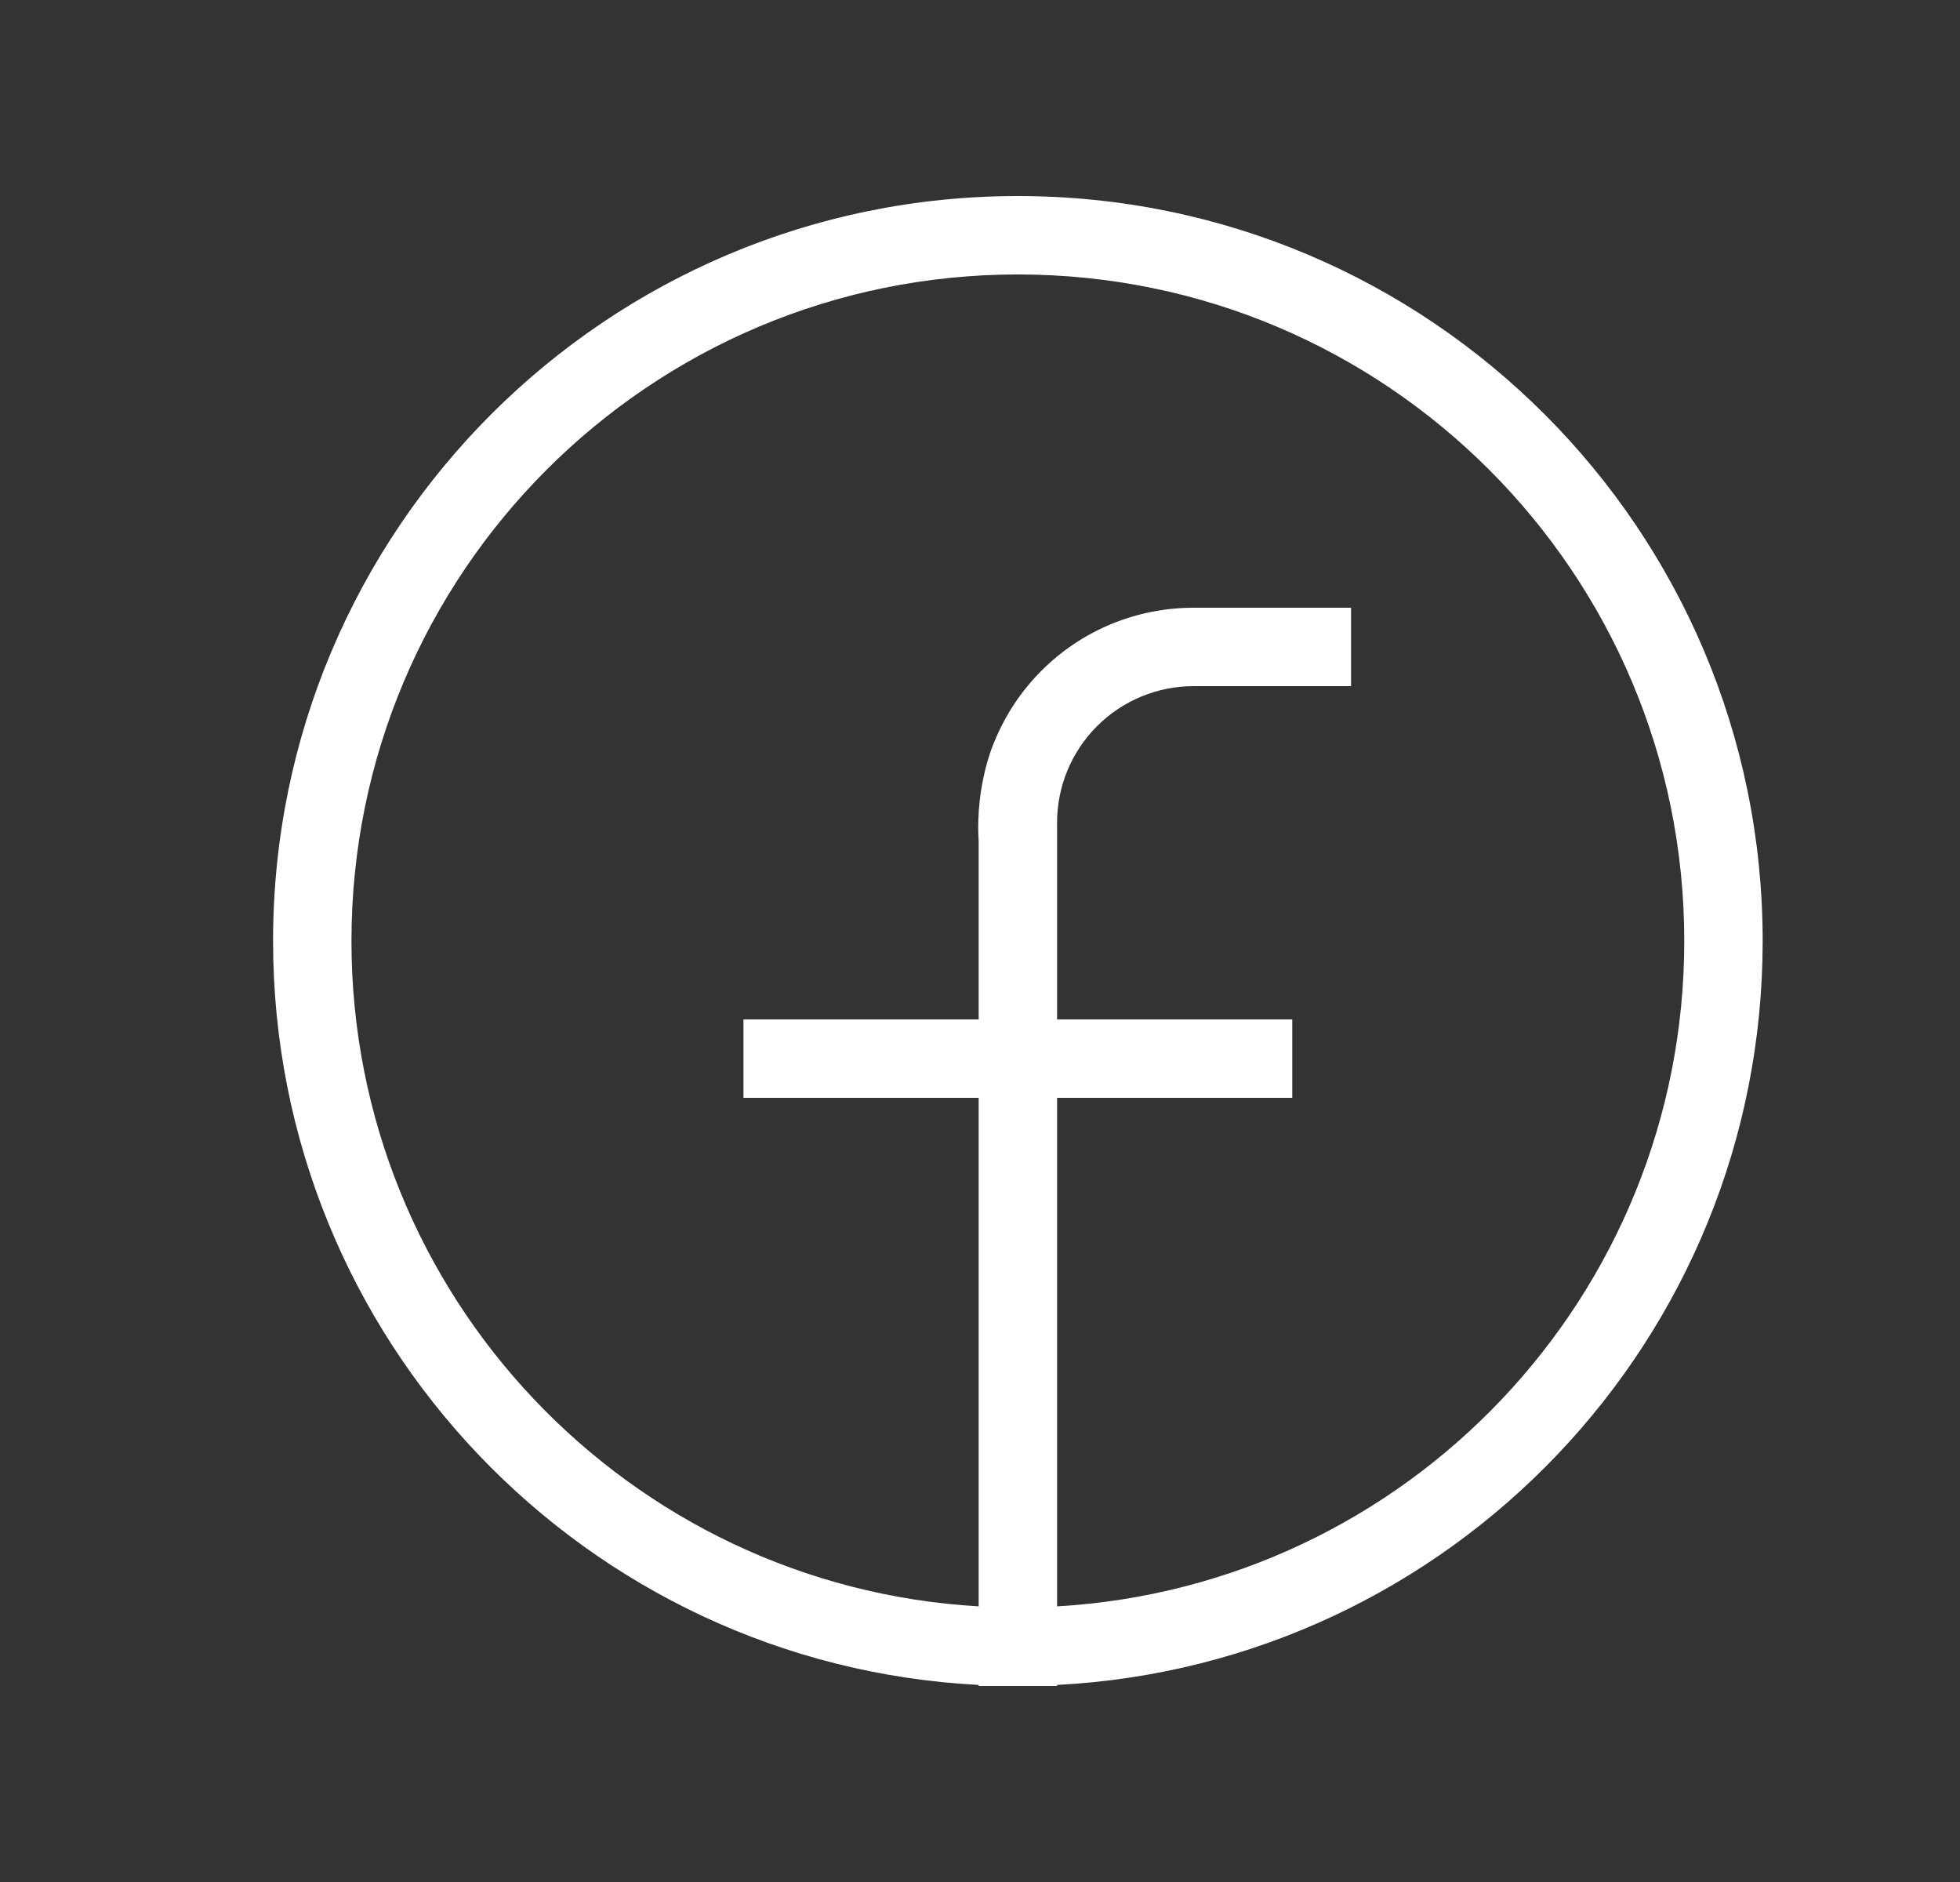 <svg width="25" height="24" viewBox="0 0 25 24" fill="none" xmlns="http://www.w3.org/2000/svg">
<rect x="0" y="0" width="25" height="24" fill="#333333" stroke="none"/>
<path fill-rule="evenodd" clip-rule="evenodd" d="M3.483 12C3.483 17.079 7.469 21.227 12.483 21.487V21.5H13.483V21.487C18.498 21.227 22.483 17.079 22.483 12C22.483 6.753 18.23 2.5 12.983 2.5C7.737 2.5 3.483 6.753 3.483 12ZM12.983 3.5C8.289 3.5 4.483 7.306 4.483 12C4.483 16.526 8.022 20.227 12.483 20.485V14H9.483V13H12.483V10.728C12.437 9.99 12.688 9.447 12.688 9.447C12.826 9.113 13.028 8.809 13.284 8.553C13.54 8.297 13.844 8.094 14.179 7.956C14.513 7.819 14.871 7.749 15.233 7.75H17.233V8.75H15.231L15.23 8.75C15.001 8.749 14.773 8.794 14.561 8.881C14.349 8.969 14.156 9.097 13.993 9.26C13.831 9.422 13.702 9.615 13.614 9.828C13.527 10.04 13.482 10.268 13.483 10.498L13.483 10.5L13.483 13H16.483V14H13.483L13.483 20.485C17.945 20.227 21.483 16.527 21.483 12C21.483 7.306 17.678 3.5 12.983 3.5Z" fill="white"/>
</svg>
